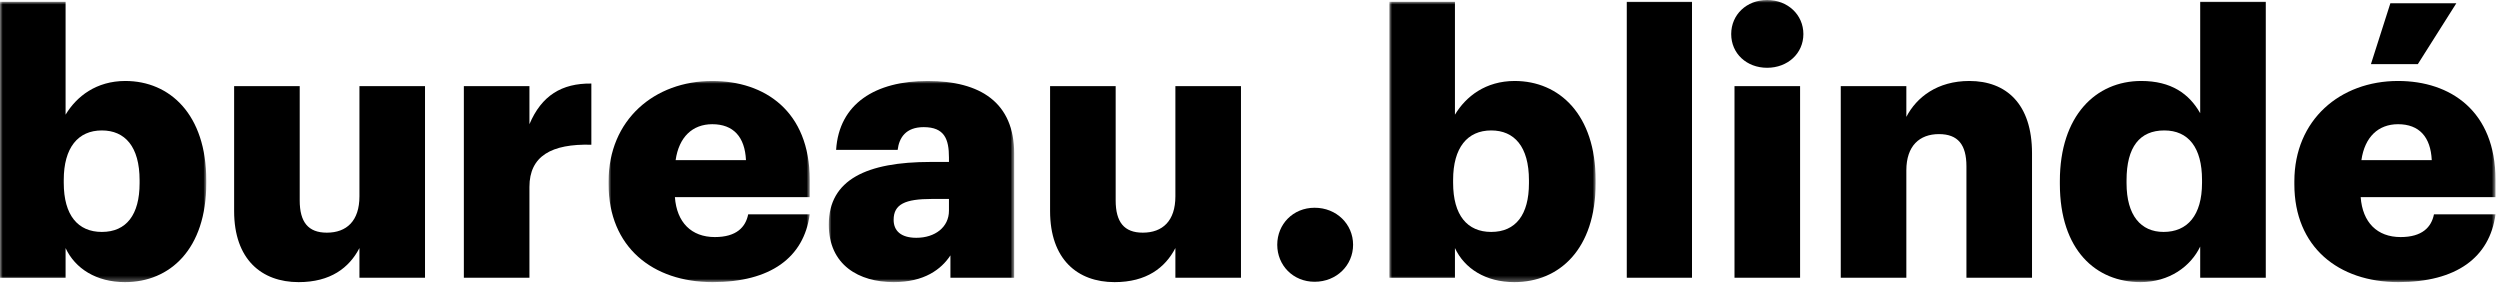 <svg xmlns="http://www.w3.org/2000/svg" xmlns:xlink="http://www.w3.org/1999/xlink" width="461px" height="53px" viewBox="0 0 461 53"><title>Group 27</title><defs><polygon id="path-1" points="0 0 38.039 0 38.039 51.686 0 51.686"></polygon><polygon id="path-3" points="-1.42108547e-14 0 37.092 0 37.092 37.093 -1.42108547e-14 37.093"></polygon><polygon id="path-5" points="-2.84217094e-14 0 34.188 0 34.188 37.093 -2.84217094e-14 37.093"></polygon><polygon id="path-7" points="-5.68434189e-14 0 38.039 0 38.039 51.686 -5.68434189e-14 51.686"></polygon><polygon id="path-9" points="0 52.024 460.172 52.024 460.172 0 0 0"></polygon></defs><g id="Page-1" stroke="none" stroke-width="1" fill="none" fill-rule="evenodd"><g id="Group-27"><g id="Group-3" transform="translate(0, 0.338)"><mask id="mask-2" fill="white"><use xlink:href="#path-1"></use></mask><g id="Clip-2"></g><path d="M25.742,33.444 L25.742,32.903 C25.742,26.687 23.039,23.715 18.783,23.715 C14.391,23.715 11.756,26.89 11.756,32.836 L11.756,33.376 C11.756,39.39 14.391,42.43 18.783,42.43 C23.31,42.43 25.742,39.255 25.742,33.444 M12.094,45.403 L12.094,50.875 L-0,50.875 L-0,0 L12.094,0 L12.094,20.81 C14.121,17.431 17.77,14.594 23.107,14.594 C31.35,14.594 38.039,20.81 38.039,32.903 L38.039,33.444 C38.039,45.605 31.35,51.686 23.039,51.686 C17.77,51.686 13.851,49.186 12.094,45.403" id="Fill-1" fill="#000000" mask="url(#mask-2)"></path></g><path d="M43.173,38.917 L43.173,15.878 L55.267,15.878 L55.267,36.958 C55.267,40.944 56.821,42.903 60.267,42.903 C63.915,42.903 66.28,40.741 66.28,36.214 L66.28,15.878 L78.373,15.878 L78.373,51.214 L66.28,51.214 L66.28,45.741 C64.388,49.389 60.942,52.024 55.064,52.024 C48.24,52.024 43.173,47.836 43.173,38.917" id="Fill-4" fill="#000000"></path><path d="M85.534,15.878 L97.628,15.878 L97.628,22.905 C99.858,17.635 103.574,15.337 109.046,15.405 L109.046,26.688 C101.682,26.485 97.628,28.783 97.628,34.458 L97.628,51.214 L85.534,51.214 L85.534,15.878 Z" id="Fill-6" fill="#000000"></path><g id="Group-10" transform="translate(112.223, 14.931)"><mask id="mask-4" fill="white"><use xlink:href="#path-3"></use></mask><g id="Clip-9"></g><path d="M25.336,14.594 C25.133,10.338 23.039,7.973 19.12,7.973 C15.471,7.973 12.972,10.338 12.364,14.594 L25.336,14.594 Z M-1.42108547e-14,19.053 L-1.42108547e-14,18.513 C-1.42108547e-14,7.162 8.445,0 19.12,0 C28.782,0 37.092,5.541 37.092,18.243 L37.092,21.418 L12.228,21.418 C12.567,26.08 15.269,28.783 19.593,28.783 C23.579,28.783 25.268,26.958 25.741,24.594 L37.092,24.594 C36.011,32.566 29.863,37.093 19.187,37.093 C8.107,37.093 -1.42108547e-14,30.607 -1.42108547e-14,19.053 L-1.42108547e-14,19.053 Z" id="Fill-8" fill="#000000" mask="url(#mask-4)"></path></g><g id="Group-13" transform="translate(152.827, 14.931)"><mask id="mask-6" fill="white"><use xlink:href="#path-5"></use></mask><g id="Clip-12"></g><path d="M22.161,23.918 L22.161,21.756 L18.986,21.756 C14.121,21.756 11.959,22.702 11.959,25.607 C11.959,27.634 13.311,28.918 16.148,28.918 C19.594,28.918 22.161,26.958 22.161,23.918 M-2.84217094e-14,26.485 C-2.84217094e-14,18.175 7.027,14.932 18.783,14.932 L22.161,14.932 L22.161,14.121 C22.161,10.743 21.351,8.513 17.499,8.513 C14.189,8.513 12.973,10.473 12.703,12.702 L1.352,12.702 C1.892,4.189 8.581,0 18.242,0 C27.972,0 34.188,3.987 34.188,13.378 L34.188,36.282 L22.432,36.282 L22.432,32.161 C20.743,34.728 17.635,37.093 11.959,37.093 C5.608,37.093 -2.84217094e-14,33.985 -2.84217094e-14,26.485" id="Fill-11" fill="#000000" mask="url(#mask-6)"></path></g><path d="M193.635,38.917 L193.635,15.878 L205.729,15.878 L205.729,36.958 C205.729,40.944 207.283,42.903 210.729,42.903 C214.377,42.903 216.741,40.741 216.741,36.214 L216.741,15.878 L228.835,15.878 L228.835,51.214 L216.741,51.214 L216.741,45.741 C214.85,49.389 211.404,52.024 205.526,52.024 C198.702,52.024 193.635,47.836 193.635,38.917" id="Fill-14" fill="#000000"></path><path d="M235.524,45.133 C235.524,41.349 238.429,38.309 242.416,38.309 C246.47,38.309 249.51,41.349 249.51,45.133 C249.51,48.917 246.47,51.957 242.416,51.957 C238.429,51.957 235.524,48.917 235.524,45.133" id="Fill-16" fill="#000000"></path><g id="Group-20" transform="translate(256.197, 0.338)"><mask id="mask-8" fill="white"><use xlink:href="#path-7"></use></mask><g id="Clip-19"></g><path d="M25.742,33.444 L25.742,32.903 C25.742,26.687 23.04,23.715 18.783,23.715 C14.392,23.715 11.757,26.89 11.757,32.836 L11.757,33.376 C11.757,39.39 14.392,42.43 18.783,42.43 C23.31,42.43 25.742,39.255 25.742,33.444 M12.094,45.403 L12.094,50.875 L-5.68434189e-14,50.875 L-5.68434189e-14,0 L12.094,0 L12.094,20.81 C14.122,17.431 17.77,14.594 23.107,14.594 C31.35,14.594 38.039,20.81 38.039,32.903 L38.039,33.444 C38.039,45.605 31.35,51.686 23.04,51.686 C17.77,51.686 13.851,49.186 12.094,45.403" id="Fill-18" fill="#000000" mask="url(#mask-8)"></path></g><mask id="mask-10" fill="white"><use xlink:href="#path-9"></use></mask><g id="Clip-22"></g><polygon id="Fill-21" fill="#000000" mask="url(#mask-10)" points="299.978 51.214 312.005 51.214 312.005 0.338 299.978 0.338"></polygon><path d="M319.842,51.214 L331.936,51.214 L331.936,15.878 L319.842,15.878 L319.842,51.214 Z M319.234,6.283 C319.234,2.703 322.072,0 325.855,0 C329.639,0 332.544,2.703 332.544,6.283 C332.544,9.864 329.639,12.499 325.855,12.499 C322.072,12.499 319.234,9.864 319.234,6.283 L319.234,6.283 Z" id="Fill-23" fill="#000000" mask="url(#mask-10)"></path><path d="M339.436,15.878 L351.53,15.878 L351.53,21.554 C353.421,17.905 357.272,14.932 363.15,14.932 C369.975,14.932 374.704,19.189 374.704,28.242 L374.704,51.214 L362.61,51.214 L362.61,30.674 C362.61,26.688 361.056,24.729 357.543,24.729 C353.962,24.729 351.53,26.891 351.53,31.418 L351.53,51.214 L339.436,51.214 L339.436,15.878 Z" id="Fill-24" fill="#000000" mask="url(#mask-10)"></path><path d="M406.054,33.714 L406.054,33.173 C406.054,27.228 403.554,24.053 399.095,24.053 C394.568,24.053 392.135,27.093 392.135,33.241 L392.135,33.782 C392.135,39.727 394.771,42.768 398.96,42.768 C403.351,42.768 406.054,39.727 406.054,33.714 M379.839,33.917 L379.839,33.376 C379.839,21.35 386.46,14.931 394.838,14.931 C400.378,14.931 403.689,17.296 405.716,20.877 L405.716,0.337 L417.81,0.337 L417.81,51.213 L405.716,51.213 L405.716,45.47 C403.959,49.119 400.041,52.024 394.703,52.024 C386.528,52.024 379.839,46.146 379.839,33.917" id="Fill-25" fill="#000000" mask="url(#mask-10)"></path><path d="M440.782,0.608 L452.943,0.608 L445.849,11.824 L437.201,11.824 L440.782,0.608 Z M448.416,29.525 C448.214,25.269 446.119,22.904 442.2,22.904 C438.552,22.904 436.052,25.269 435.444,29.525 L448.416,29.525 Z M423.08,33.985 L423.08,33.444 C423.08,22.093 431.526,14.931 442.2,14.931 C451.862,14.931 460.172,20.472 460.172,33.174 L460.172,36.349 L435.309,36.349 C435.647,41.011 438.349,43.714 442.673,43.714 C446.66,43.714 448.349,41.889 448.822,39.525 L460.172,39.525 C459.091,47.497 452.943,52.024 442.268,52.024 C431.188,52.024 423.08,45.538 423.08,33.985 L423.08,33.985 Z" id="Fill-26" fill="#000000" mask="url(#mask-10)"></path></g></g></svg>